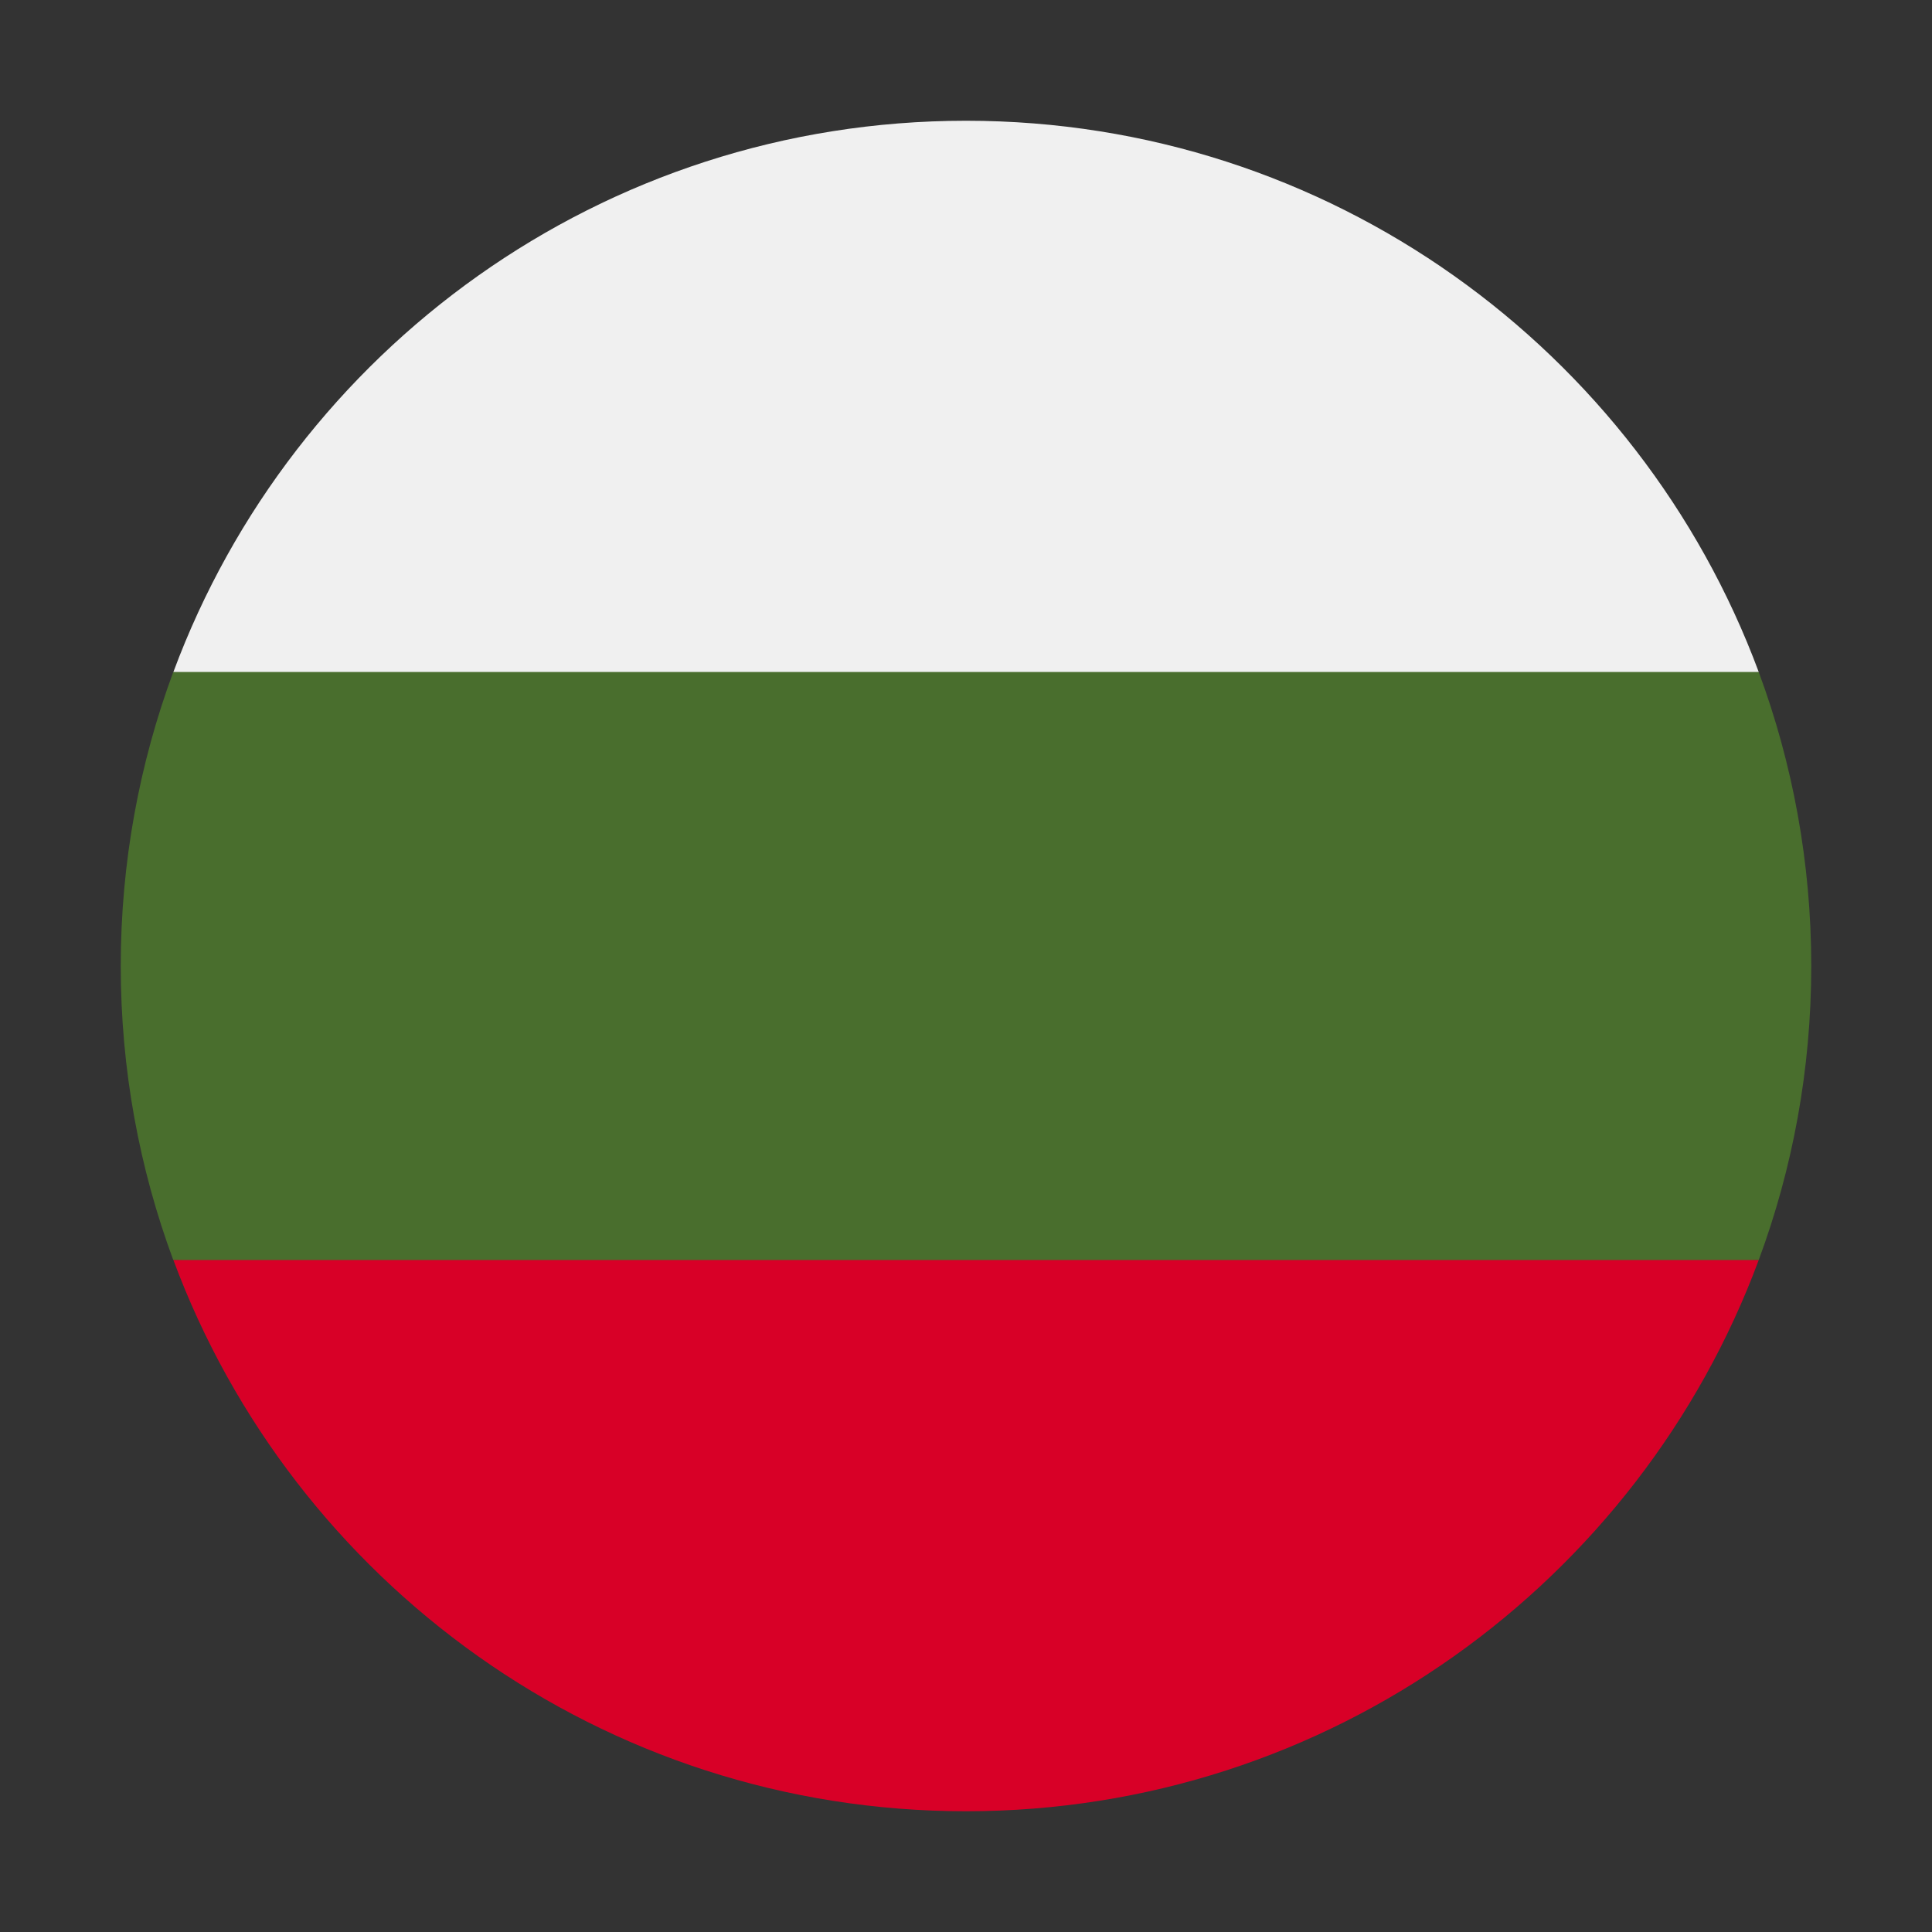 <svg width="16" height="16" viewBox="0 0 16 16" fill="none" xmlns="http://www.w3.org/2000/svg">
<rect x="0" y="0" width="16" height="16" fill="#333333" stroke="none"/>
<path d="M15 8C15 7.144 14.846 6.324 14.565 5.565L8 5.261L1.435 5.565C1.154 6.324 1 7.144 1 8C1 8.856 1.154 9.677 1.435 10.435L8 10.739L14.565 10.435C14.846 9.677 15 8.856 15 8Z" fill="#496E2D"/>
<path d="M8 15C11.01 15 13.576 13.1 14.565 10.435H1.436C2.425 13.1 4.99 15 8 15Z" fill="#D80027"/>
<path d="M1.436 5.565H14.565C13.576 2.9 11.01 1 8 1C4.99 1 2.425 2.9 1.436 5.565V5.565Z" fill="#F0F0F0"/>
</svg>
